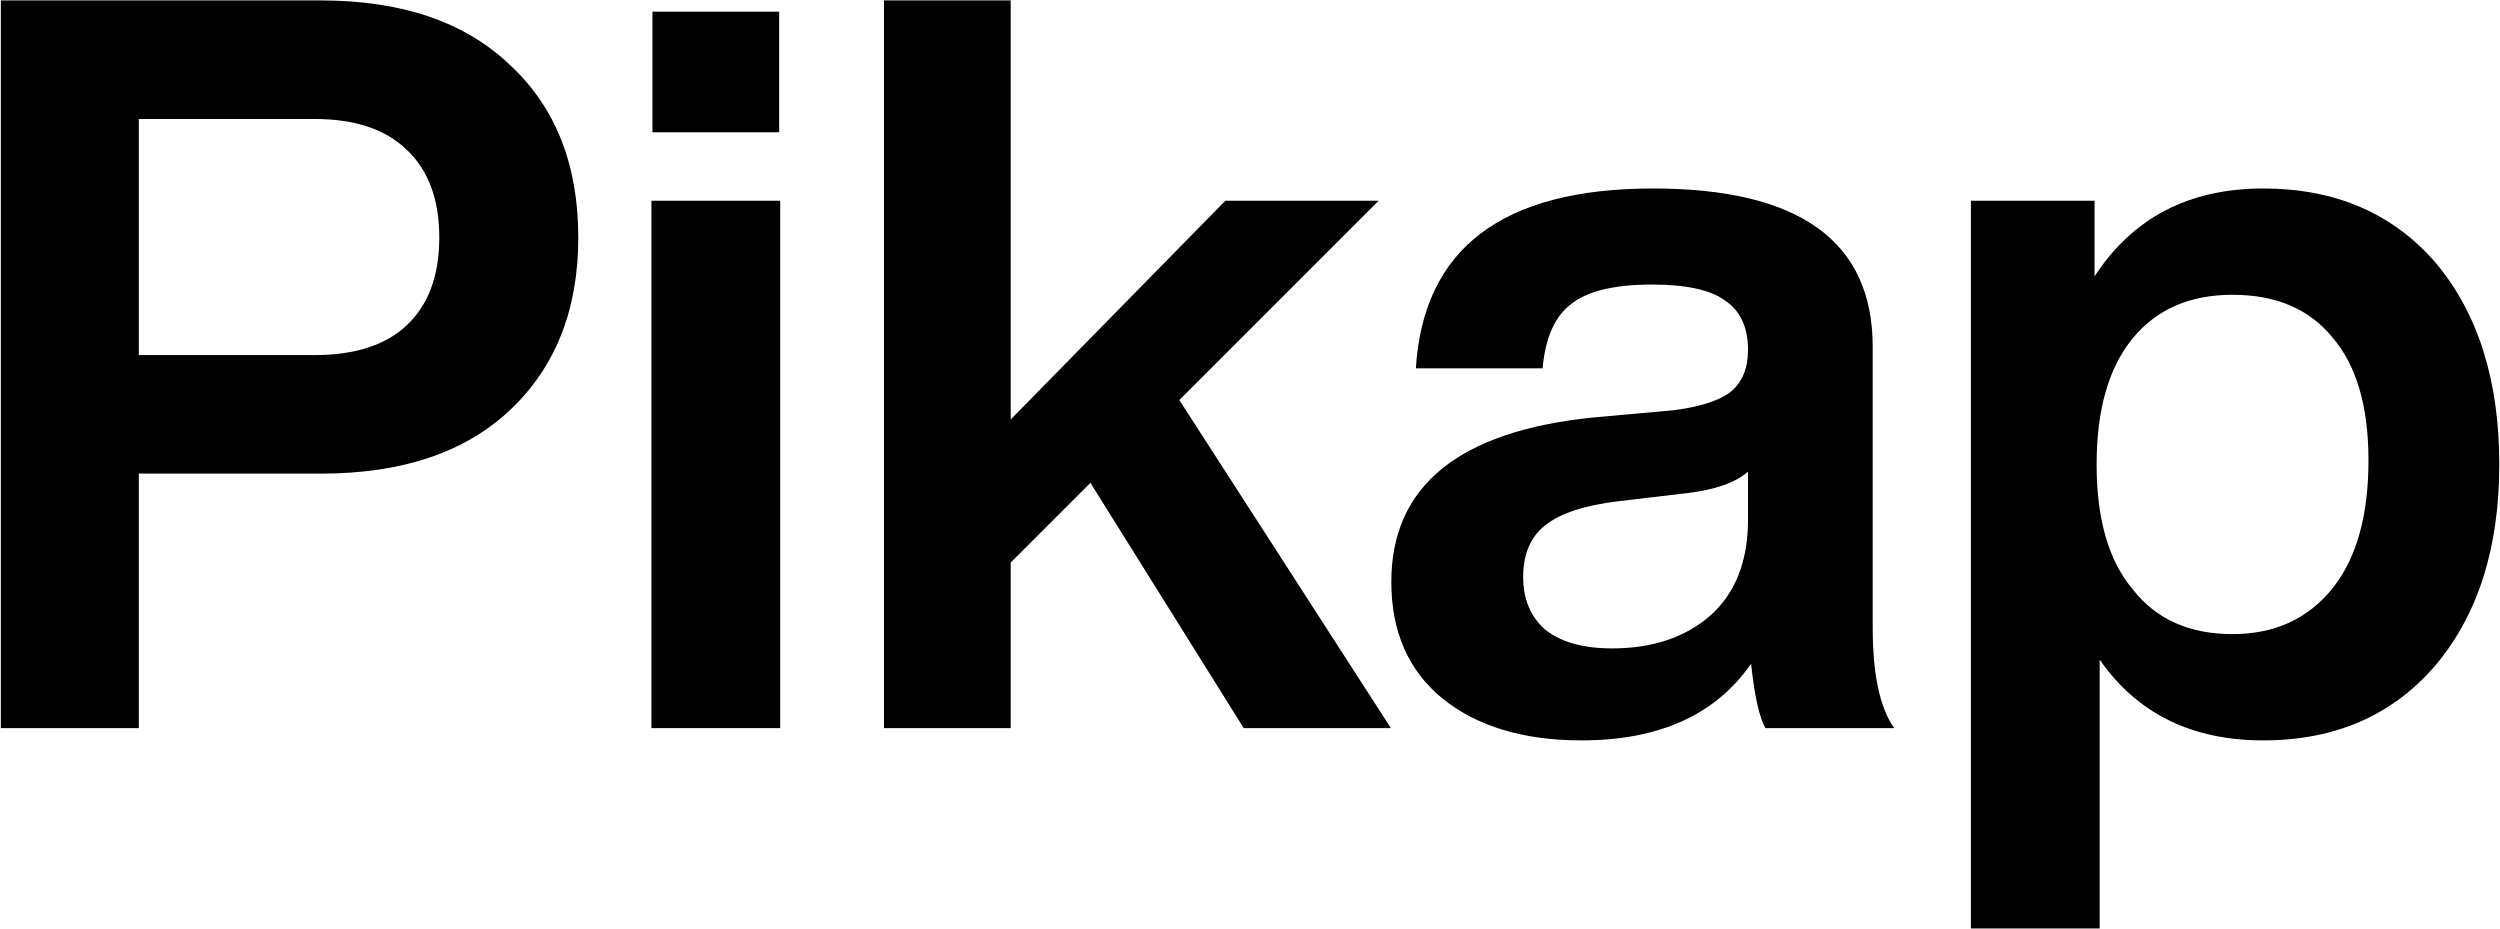 <svg width="1497" height="556" viewBox="0 0 1497 556" fill="none" xmlns="http://www.w3.org/2000/svg">
<path d="M0.496 0.256H192.052C240.604 0.256 278.344 13.108 305.272 38.812C332.608 64.108 346.276 98.584 346.276 142.24C346.276 185.488 332.608 219.964 305.272 245.668C278.344 270.964 240.604 283.612 192.052 283.612H83.116V436H0.496V0.256ZM83.116 212.62H188.38C212.452 212.62 230.812 206.704 243.46 194.872C256.516 182.632 263.044 165.088 263.044 142.24C263.044 119.392 256.516 101.848 243.46 89.608C230.812 77.368 212.452 71.248 188.38 71.248H83.116V212.62Z" fill="black"/>
<path d="M466.568 79.204H390.68V6.988H466.568V79.204ZM467.18 436H390.068V120.208H467.18V436Z" fill="black"/>
<path d="M832.873 436H744.745L652.945 289.12L605.209 336.856V436H529.321V0.256H605.209V251.176L733.729 120.208H825.529L706.189 239.548L832.873 436Z" fill="black"/>
<path d="M1134.23 436H1057.12C1053.45 429.472 1050.59 416.62 1048.55 397.444C1027.33 428.044 993.471 443.344 946.959 443.344C912.279 443.344 884.535 434.98 863.727 418.252C843.327 401.524 833.127 378.268 833.127 348.484C833.127 290.956 873.519 258.112 954.303 249.952L1002.04 245.668C1017.95 243.628 1029.37 239.956 1036.31 234.652C1043.25 228.94 1046.71 220.576 1046.71 209.56C1046.71 196.096 1042.23 186.304 1033.25 180.184C1024.68 173.656 1009.99 170.392 989.187 170.392C966.747 170.392 950.631 174.268 940.839 182.02C931.047 189.364 925.335 202.216 923.703 220.576H847.815C852.303 148.768 899.631 112.864 989.799 112.864C1077.52 112.864 1121.38 144.484 1121.38 207.724V376.024C1121.38 403.768 1125.66 423.76 1134.23 436ZM965.319 388.264C989.391 388.264 1008.97 381.736 1024.07 368.68C1039.17 355.216 1046.71 336.04 1046.71 311.152V282.388C1039.37 288.916 1027.33 293.2 1010.61 295.24L968.991 300.136C948.591 302.584 933.903 307.48 924.927 314.824C916.359 321.76 912.075 331.96 912.075 345.424C912.075 358.888 916.563 369.496 925.539 377.248C934.923 384.592 948.183 388.264 965.319 388.264Z" fill="black"/>
<path d="M1355.2 112.864C1398.45 112.864 1432.93 127.756 1458.63 157.54C1483.93 187.732 1496.57 227.92 1496.57 278.104C1496.57 327.88 1483.93 367.864 1458.63 398.056C1432.93 428.248 1398.45 443.344 1355.2 443.344C1312.36 443.344 1279.72 427.228 1257.28 394.996V555.952H1180.17V120.208H1254.22V165.496C1277.07 130.408 1310.73 112.864 1355.2 112.864ZM1277.48 353.38C1291.35 370.924 1311.14 379.696 1336.84 379.696C1362.14 379.696 1382.13 370.516 1396.82 352.156C1411.1 334.204 1418.24 308.704 1418.24 275.656C1418.24 243.424 1411.1 218.944 1396.82 202.216C1382.95 185.08 1362.95 176.512 1336.84 176.512C1311.14 176.512 1291.15 185.284 1276.87 202.828C1262.59 220.372 1255.45 245.464 1255.45 278.104C1255.45 311.152 1262.79 336.244 1277.48 353.38Z" fill="black"/>
</svg>
